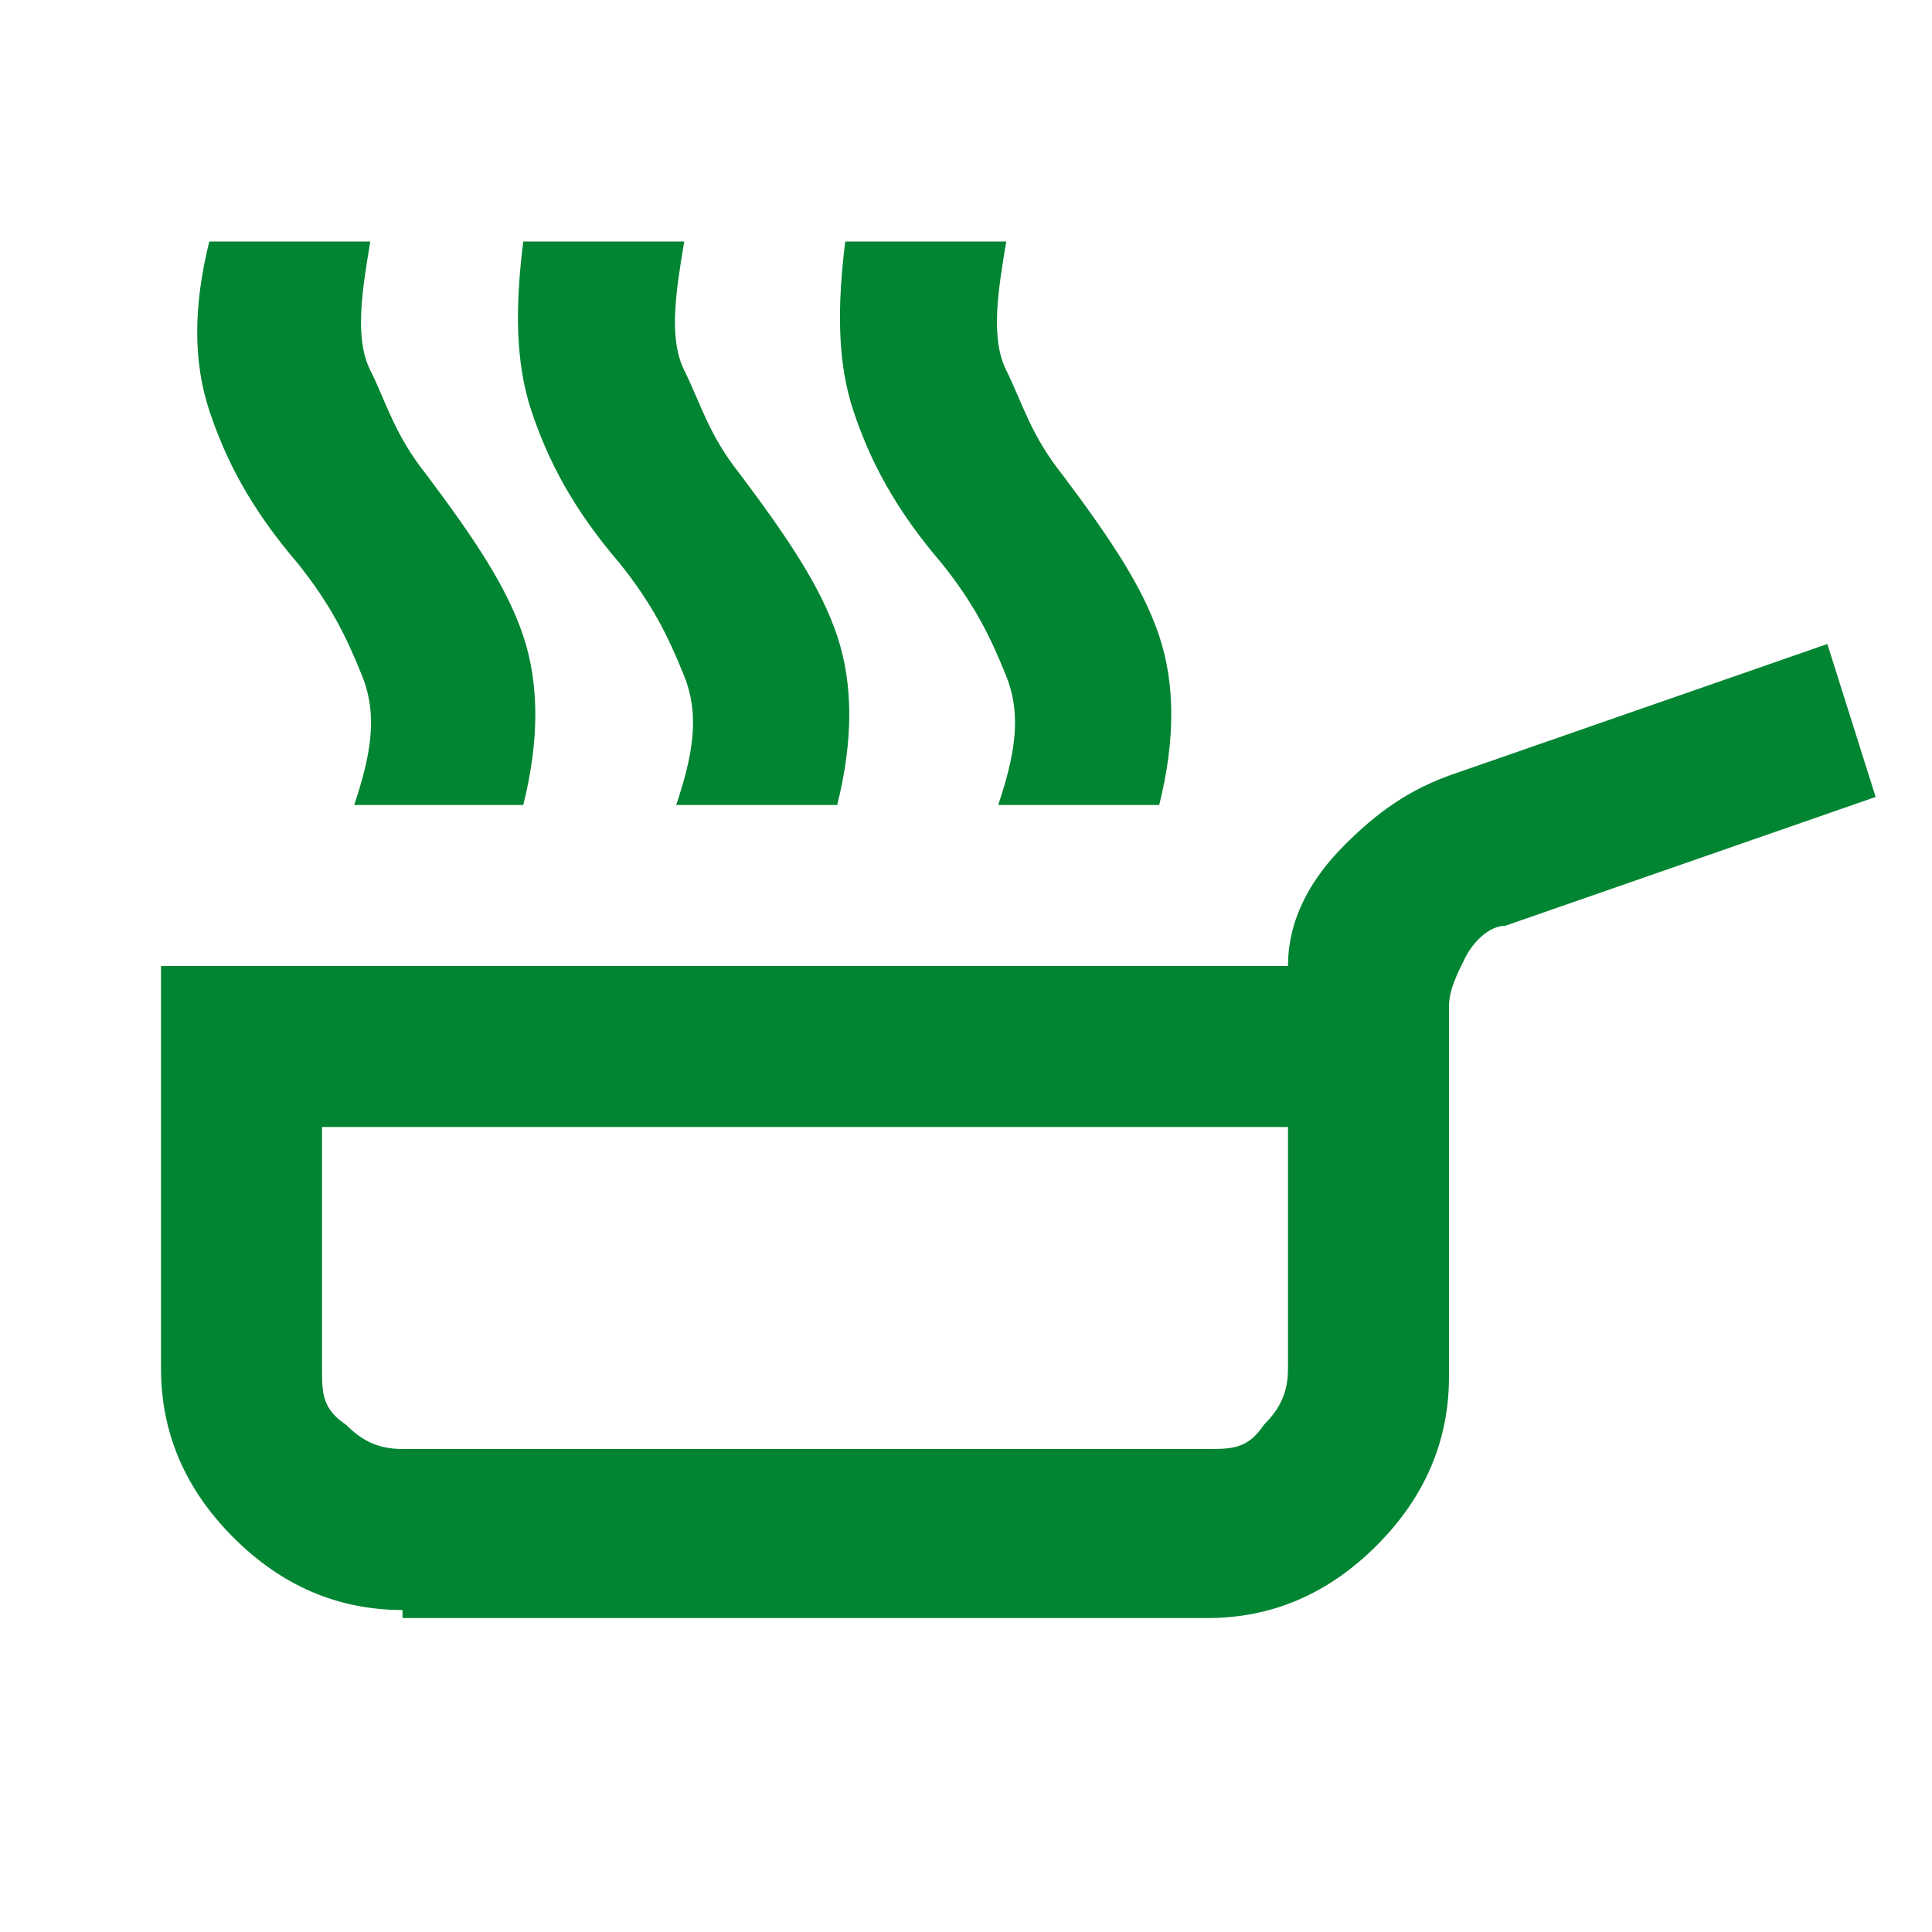 <?xml version="1.0" encoding="UTF-8"?>
<svg id="_レイヤー_1" data-name="レイヤー_1" xmlns="http://www.w3.org/2000/svg" version="1.1" viewBox="0 0 24 24">
  <!-- Generator: Adobe Illustrator 29.0.1, SVG Export Plug-In . SVG Version: 2.1.0 Build 192)  -->
  <defs>
    <style>
      .st0 {
        fill: #028532;
      }
    </style>
  </defs>
  <path class="st0" d="M4.4,10c.2-.6.3-1.1.1-1.6s-.4-.9-.8-1.4c-.6-.7-.9-1.3-1.1-1.9s-.2-1.3,0-2.1h2c-.1.6-.2,1.2,0,1.6s.3.8.7,1.3c.6.8,1,1.4,1.2,2s.2,1.3,0,2.1h-2ZM8.4,10c.2-.6.3-1.1.1-1.6s-.4-.9-.8-1.4c-.6-.7-.9-1.3-1.1-1.9s-.2-1.3-.1-2.1h2c-.1.6-.2,1.2,0,1.6s.3.8.7,1.3c.6.8,1,1.4,1.2,2s.2,1.3,0,2.1h-2ZM12.4,10c.2-.6.3-1.1.1-1.6s-.4-.9-.8-1.4c-.6-.7-.9-1.3-1.1-1.9s-.2-1.3-.1-2.1h2c-.1.6-.2,1.2,0,1.6s.3.8.7,1.3c.6.8,1,1.4,1.2,2s.2,1.3,0,2.1h-2ZM5,20c-.8,0-1.5-.3-2.1-.9-.6-.6-.9-1.3-.9-2.1v-5h14c0-.6.3-1.1.7-1.5s.8-.7,1.4-.9l4.6-1.6.6,1.9-4.6,1.6c-.2,0-.4.2-.5.4s-.2.4-.2.6v4.6c0,.8-.3,1.5-.9,2.1s-1.3.9-2.1.9H5ZM5,18h10c.3,0,.5,0,.7-.3.2-.2.3-.4.3-.7v-3H4v3c0,.3,0,.5.3.7.2.2.4.3.7.3Z"/>
</svg>